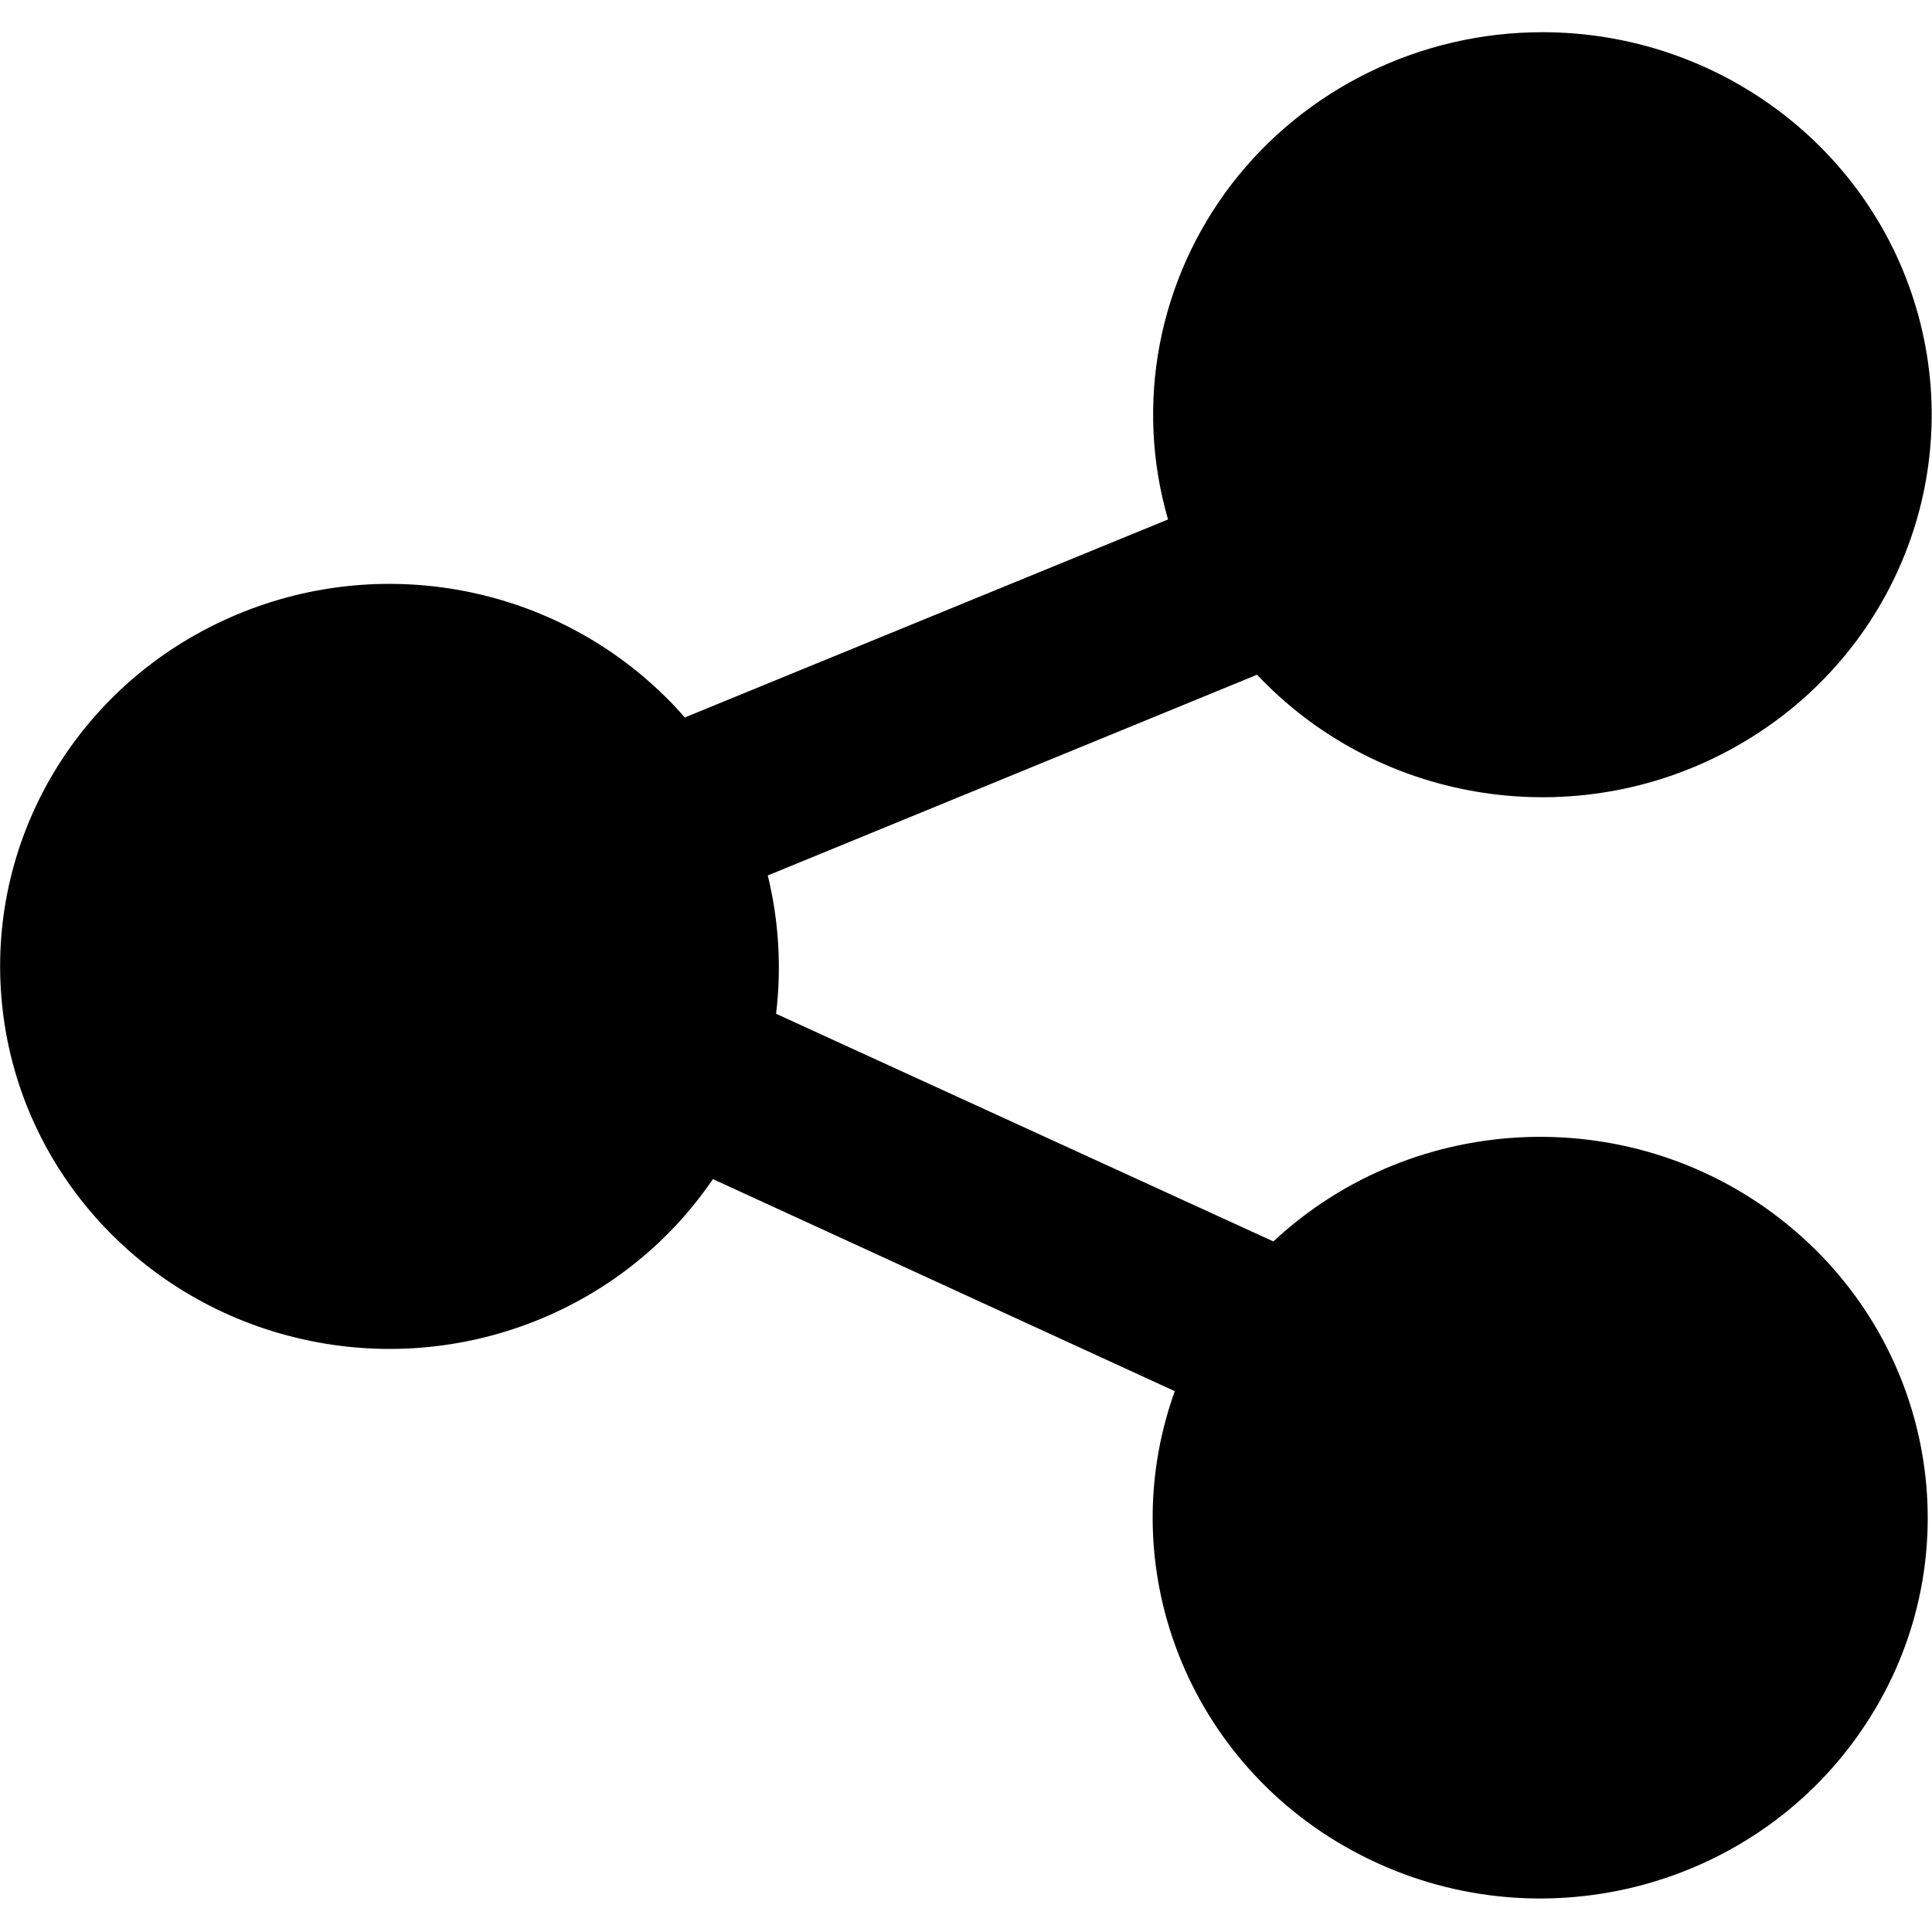 <?xml version="1.0" encoding="UTF-8"?>
<svg xmlns="http://www.w3.org/2000/svg" xmlns:xlink="http://www.w3.org/1999/xlink" width="30px" height="30px" viewBox="0 0 30 29" version="1.1">
<g id="surface1">
<path style=" stroke:none;fill-rule:nonzero;fill:rgb(0%,0%,0%);fill-opacity:1;" d="M 23.949 0 C 26.684 0 29.082 1.805 29.789 4.402 C 30.496 7 29.344 9.738 26.973 11.082 C 24.602 12.43 21.609 12.039 19.676 10.137 C 19.621 10.086 19.57 10.031 19.52 9.977 L 11.922 13.094 C 12.094 13.797 12.137 14.523 12.051 15.242 L 19.773 18.777 C 21.984 16.715 25.418 16.602 27.762 18.52 C 30.105 20.434 30.625 23.77 28.965 26.281 C 27.309 28.797 23.996 29.695 21.262 28.371 C 18.527 27.051 17.227 23.926 18.242 21.102 L 11.07 17.809 C 9.652 19.895 7.051 20.879 4.574 20.266 C 2.098 19.656 0.277 17.582 0.031 15.086 C -0.219 12.586 1.156 10.207 3.465 9.137 C 5.777 8.062 8.52 8.535 10.324 10.312 C 10.434 10.418 10.535 10.527 10.633 10.641 L 18.137 7.566 C 17.617 5.773 17.984 3.848 19.125 2.359 C 20.266 0.875 22.055 0 23.949 0 Z M 23.949 0 "/>
</g>
</svg>
